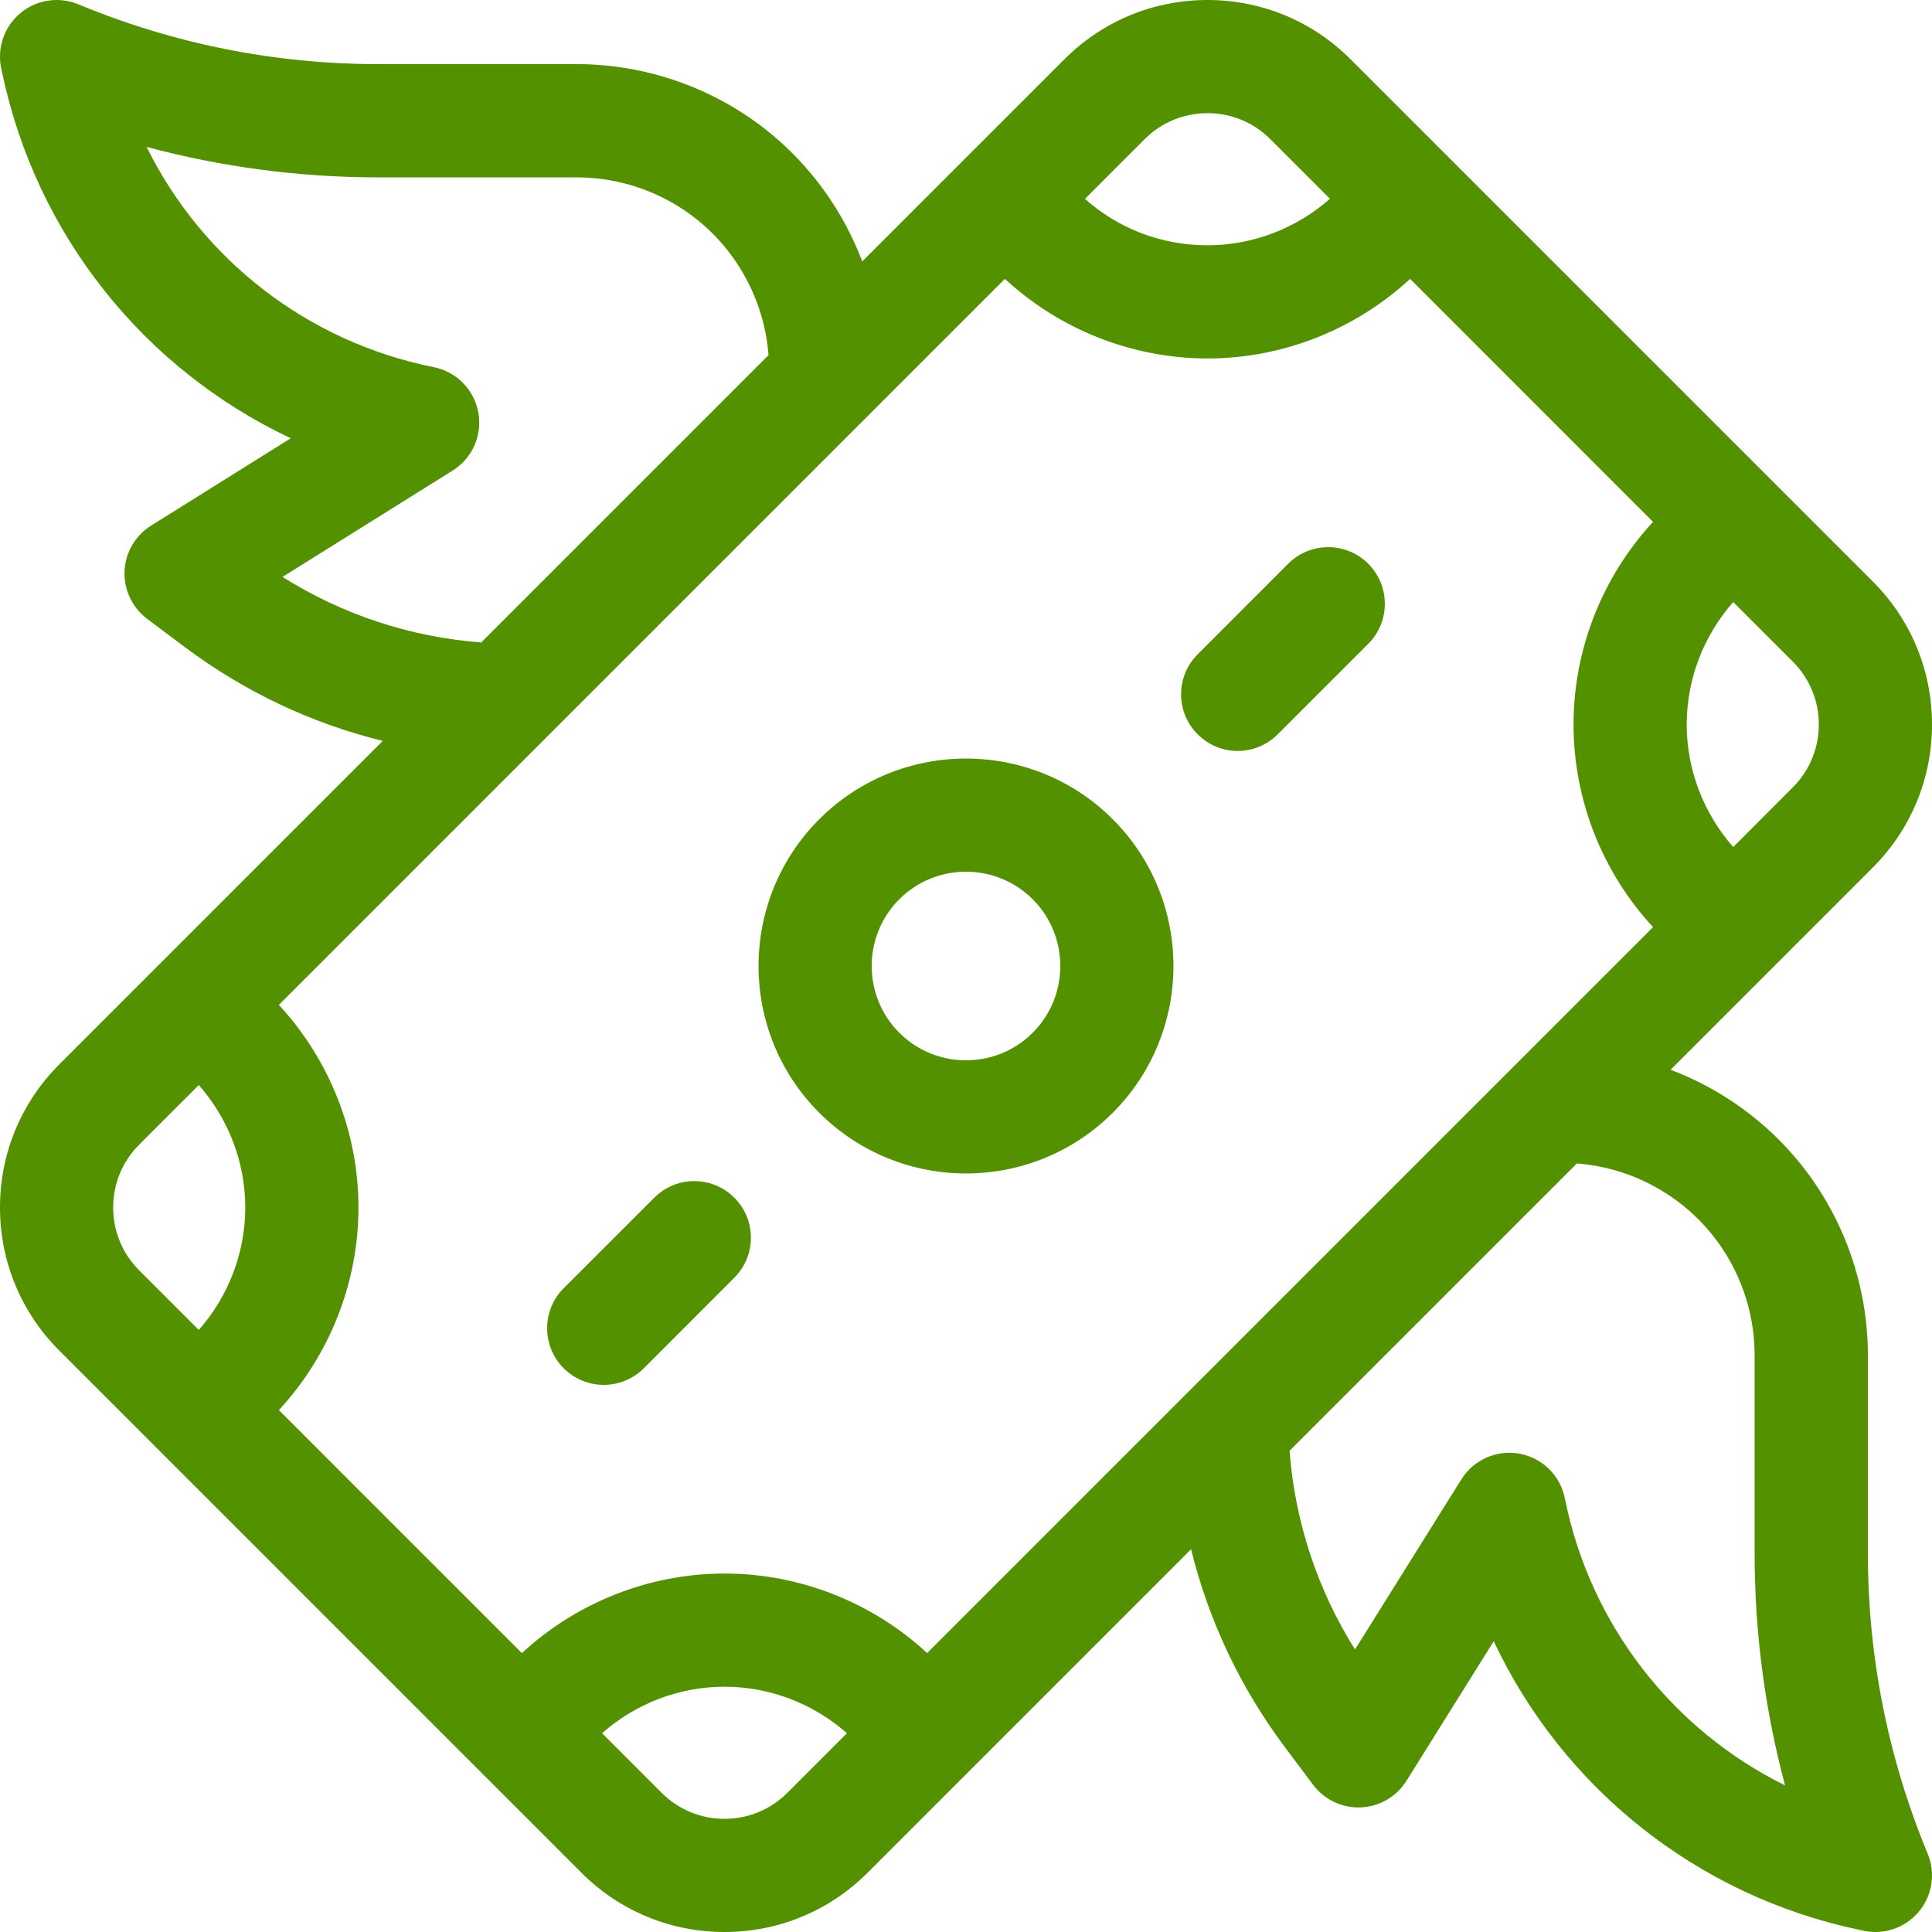 <svg width="26" height="26" viewBox="0 0 26 26" fill="none" xmlns="http://www.w3.org/2000/svg">
<g clip-path="url(#clip0_2011_166)">
<path d="M25.137 20.902V18.237C25.137 17.307 24.817 16.395 24.236 15.669C23.775 15.093 23.164 14.655 22.482 14.396L25.202 11.676C25.717 11.161 26 10.477 26 9.75C26 9.022 25.717 8.339 25.202 7.824L18.176 0.798C17.661 0.283 16.977 2.84567e-06 16.25 2.84567e-06C15.523 2.84567e-06 14.839 0.283 14.324 0.798L11.604 3.518C11.345 2.836 10.907 2.225 10.331 1.764C9.605 1.183 8.693 0.863 7.763 0.863H5.098C3.703 0.863 2.342 0.592 1.054 0.058C0.793 -0.05 0.493 -0.005 0.276 0.175C0.058 0.356 -0.042 0.642 0.016 0.918L0.029 0.977C0.489 3.17 1.947 4.972 3.913 5.898L2.034 7.073C1.821 7.206 1.687 7.435 1.676 7.686C1.666 7.937 1.78 8.177 1.98 8.328L2.483 8.705C3.287 9.308 4.192 9.735 5.151 9.971L0.798 14.324C0.283 14.839 0 15.523 0 16.25C0 16.977 0.283 17.661 0.798 18.176L7.824 25.202C8.339 25.717 9.023 26 9.75 26C10.477 26 11.161 25.717 11.676 25.202L16.029 20.849C16.265 21.808 16.692 22.713 17.295 23.517L17.672 24.02C17.823 24.22 18.062 24.334 18.314 24.323C18.564 24.313 18.794 24.179 18.927 23.966L20.102 22.087C21.028 24.053 22.83 25.511 25.023 25.971L25.082 25.984C25.134 25.995 25.186 26 25.238 26C25.462 26 25.678 25.901 25.825 25.724C26.005 25.507 26.05 25.207 25.942 24.947C25.408 23.658 25.137 22.297 25.137 20.902ZM12.477 22.246C11.742 21.566 10.767 21.176 9.75 21.176C8.734 21.176 7.759 21.567 7.023 22.247L3.753 18.977C4.433 18.241 4.824 17.266 4.824 16.25C4.824 15.235 4.433 14.259 3.753 13.523L13.523 3.753C14.259 4.433 15.236 4.824 16.25 4.824C17.266 4.824 18.241 4.433 18.977 3.753L22.246 7.023C21.566 7.759 21.176 8.733 21.176 9.75C21.176 10.768 21.566 11.742 22.246 12.477L12.477 22.246ZM24.477 9.75C24.477 10.07 24.352 10.372 24.125 10.598L23.325 11.399C22.927 10.947 22.699 10.361 22.699 9.75C22.699 9.139 22.927 8.553 23.325 8.102L24.125 8.902C24.352 9.128 24.477 9.43 24.477 9.75ZM16.25 1.523C16.57 1.523 16.872 1.648 17.098 1.875L17.898 2.675C17.447 3.073 16.86 3.301 16.25 3.301C15.63 3.301 15.051 3.077 14.601 2.676L15.402 1.875C15.628 1.648 15.93 1.523 16.25 1.523ZM3.802 7.764L6.091 6.333C6.356 6.168 6.493 5.858 6.437 5.551C6.381 5.244 6.143 5.002 5.837 4.941C4.131 4.599 2.719 3.488 1.973 1.977C2.988 2.249 4.034 2.387 5.098 2.387H7.763C8.348 2.387 8.922 2.588 9.379 2.954C9.926 3.391 10.276 4.042 10.339 4.74L10.343 4.779L6.476 8.646C5.522 8.573 4.609 8.272 3.802 7.764ZM1.523 16.25C1.523 15.929 1.648 15.628 1.875 15.402L2.675 14.602C3.073 15.053 3.301 15.64 3.301 16.25C3.301 16.86 3.073 17.447 2.675 17.898L1.875 17.098C1.648 16.872 1.523 16.57 1.523 16.25ZM9.75 24.477C9.43 24.477 9.128 24.352 8.902 24.125L8.102 23.325C8.553 22.927 9.14 22.699 9.75 22.699C10.361 22.699 10.947 22.927 11.398 23.325L10.598 24.125C10.372 24.352 10.07 24.477 9.75 24.477ZM21.059 20.163C20.998 19.857 20.756 19.619 20.449 19.563C20.142 19.507 19.832 19.644 19.666 19.909L18.235 22.198C17.728 21.391 17.427 20.478 17.354 19.524L21.221 15.657L21.26 15.661C21.958 15.724 22.609 16.074 23.046 16.621C23.412 17.078 23.613 17.652 23.613 18.237V20.902C23.613 21.966 23.751 23.012 24.023 24.027C22.512 23.281 21.4 21.868 21.059 20.163Z" fill="#539100"/>
<path d="M11.025 11.025C9.936 12.114 9.936 13.886 11.025 14.975C11.57 15.519 12.285 15.792 13 15.792C13.715 15.792 14.431 15.519 14.975 14.975C16.064 13.886 16.064 12.114 14.975 11.025C13.886 9.936 12.114 9.936 11.025 11.025ZM13.898 13.898C13.403 14.393 12.597 14.393 12.102 13.898C11.607 13.403 11.607 12.597 12.102 12.102C12.35 11.855 12.675 11.731 13 11.731C13.325 11.731 13.65 11.855 13.898 12.102C14.393 12.597 14.393 13.403 13.898 13.898Z" fill="#539100"/>
<path d="M8.805 16.118L7.586 17.336C7.289 17.634 7.289 18.116 7.586 18.414C7.735 18.562 7.93 18.637 8.125 18.637C8.32 18.637 8.515 18.562 8.664 18.414L9.882 17.195C10.18 16.897 10.18 16.415 9.882 16.118C9.585 15.82 9.103 15.82 8.805 16.118Z" fill="#539100"/>
<path d="M17.336 7.586L16.118 8.805C15.82 9.103 15.82 9.585 16.118 9.882C16.266 10.031 16.461 10.106 16.656 10.106C16.851 10.106 17.046 10.031 17.195 9.882L18.413 8.664C18.711 8.366 18.711 7.884 18.413 7.586C18.116 7.289 17.634 7.289 17.336 7.586Z" fill="#539100"/>
</g>
<defs>
<clipPath id="clip0_2011_166">
<rect width="26" height="26" fill="white"/>
</clipPath>
</defs>
</svg>
